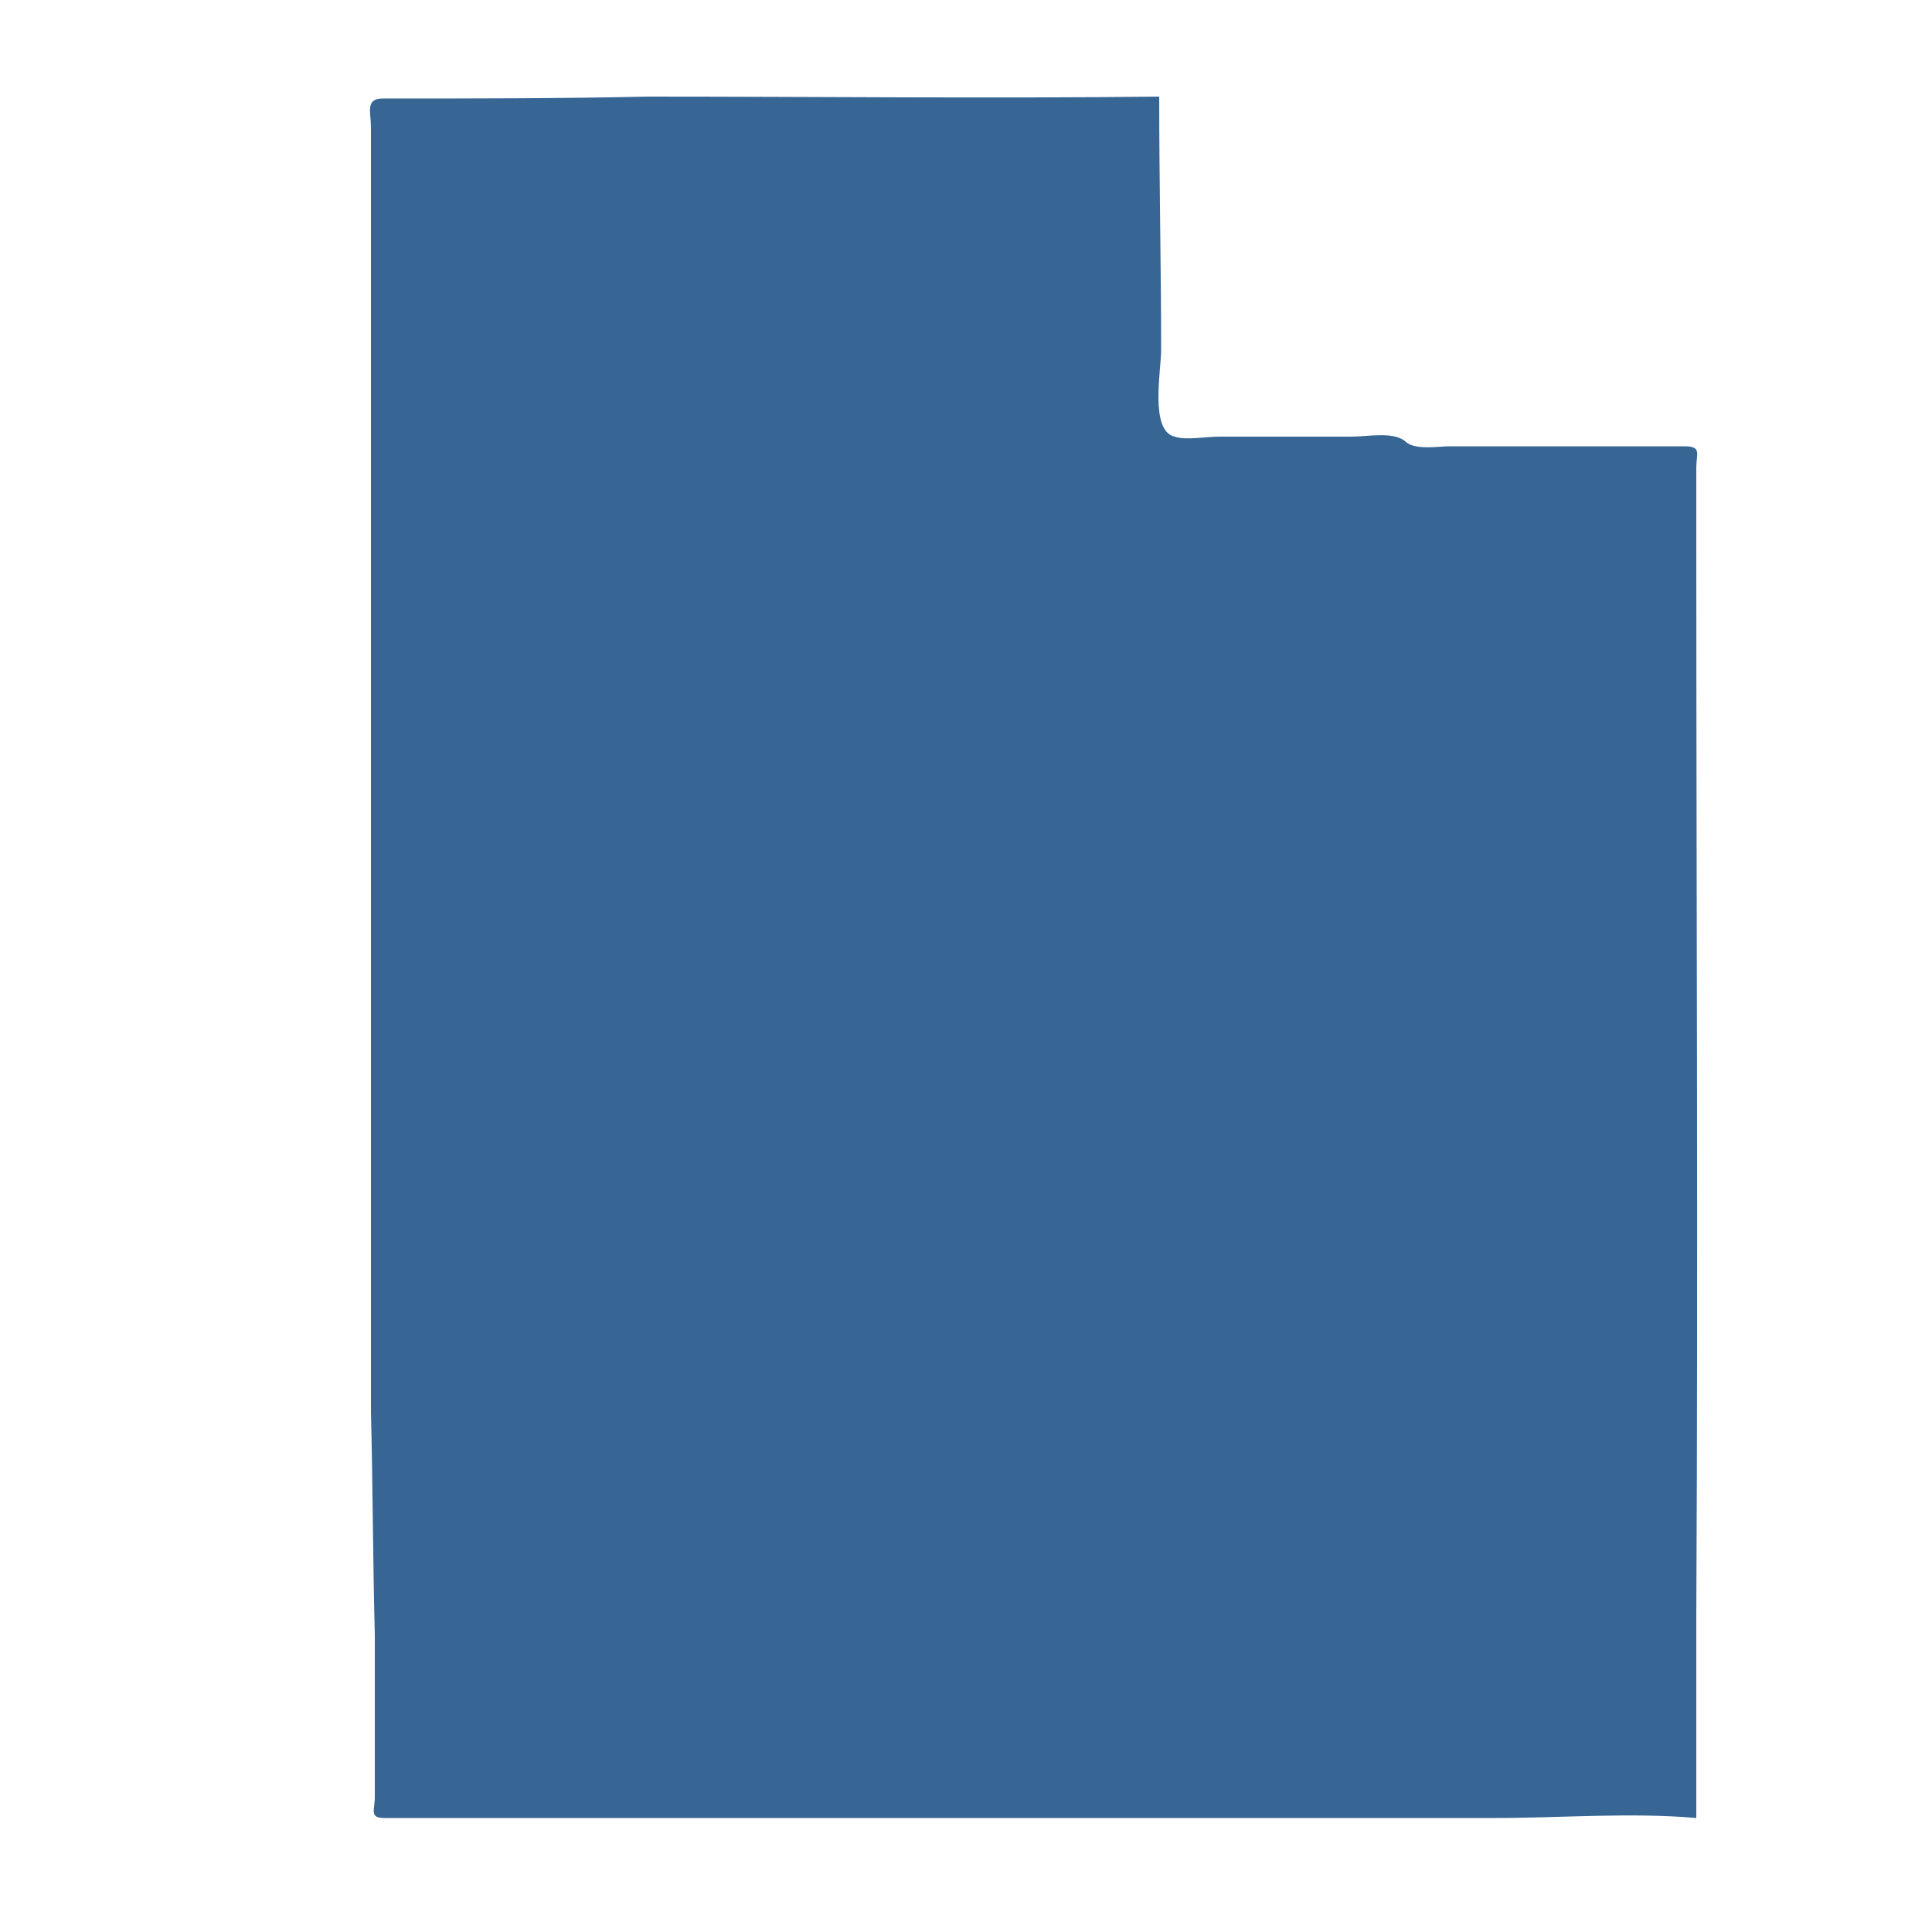 <?xml version="1.0" encoding="utf-8"?><!--Generator: Adobe Illustrator 22.1.0, SVG Export Plug-In . SVG Version: 6.00 Build 0)--><svg version="1.1" id="Layer_1" xmlns="http://www.w3.org/2000/svg" xmlns:xlink="http://www.w3.org/1999/xlink" x="0px" y="0px" viewBox="0 0 100 100" style="enable-background:new 0 0 100 100" xml:space="preserve"><style type="text/css">.st0{display:none;}
	.st1{display:inline;fill:none;stroke:#000000;stroke-miterlimit:10;}
	.st2{fill:#376695;}</style><g class="st0"><rect x="5" y="5" class="st1" width="90" height="90"/></g><g><path class="st2" d="M19.2,73.1c0-18.3,0-36.6,0-54.9c0-2.2,0-4.5,0-6.7c0-1.1,0-2.2,0-3.4c0-0.5,0-1,0-1.5c0-0.8-0.3-1.5,0.6-1.5
		c4.6,0,9.2,0,13.7-0.1c8.8,0,17.7,0.1,26.5,0c0,4.4,0.1,8.8,0.1,13.1c0,1.1-0.6,4.2,0.7,4.5c0.6,0.2,1.6,0,2.3,0c1.2,0,2.4,0,3.6,0
		c1.1,0,2.2,0,3.3,0c0.8,0,2.2-0.3,2.8,0.3c0.5,0.4,1.7,0.2,2.2,0.2c1.3,0,2.6,0,3.9,0c2.2,0,4.4,0,6.6,0c0.6,0,1.1,0,1.7,0
		c0.9,0,0.6,0.4,0.6,1.1c0,1.3,0,2.6,0,3.9c0,18.5,0.1,37,0,55.5c0,3.5,0,7,0,10.5c-3.4-0.3-7,0-10.4,0c-3.7,0-7.5,0-11.2,0
		c-7.6,0-15.3,0-22.9,0c-7.5,0-14.9,0-22.4,0c-0.3,0-0.7,0-1,0c-0.8,0-0.5-0.4-0.5-1.1c0-0.9,0-1.9,0-2.8c0-1.9,0-3.7,0-5.6
		C19.3,80.9,19.3,77,19.2,73.1C19.2,67.6,19.3,74.4,19.2,73.1z"/></g></svg>